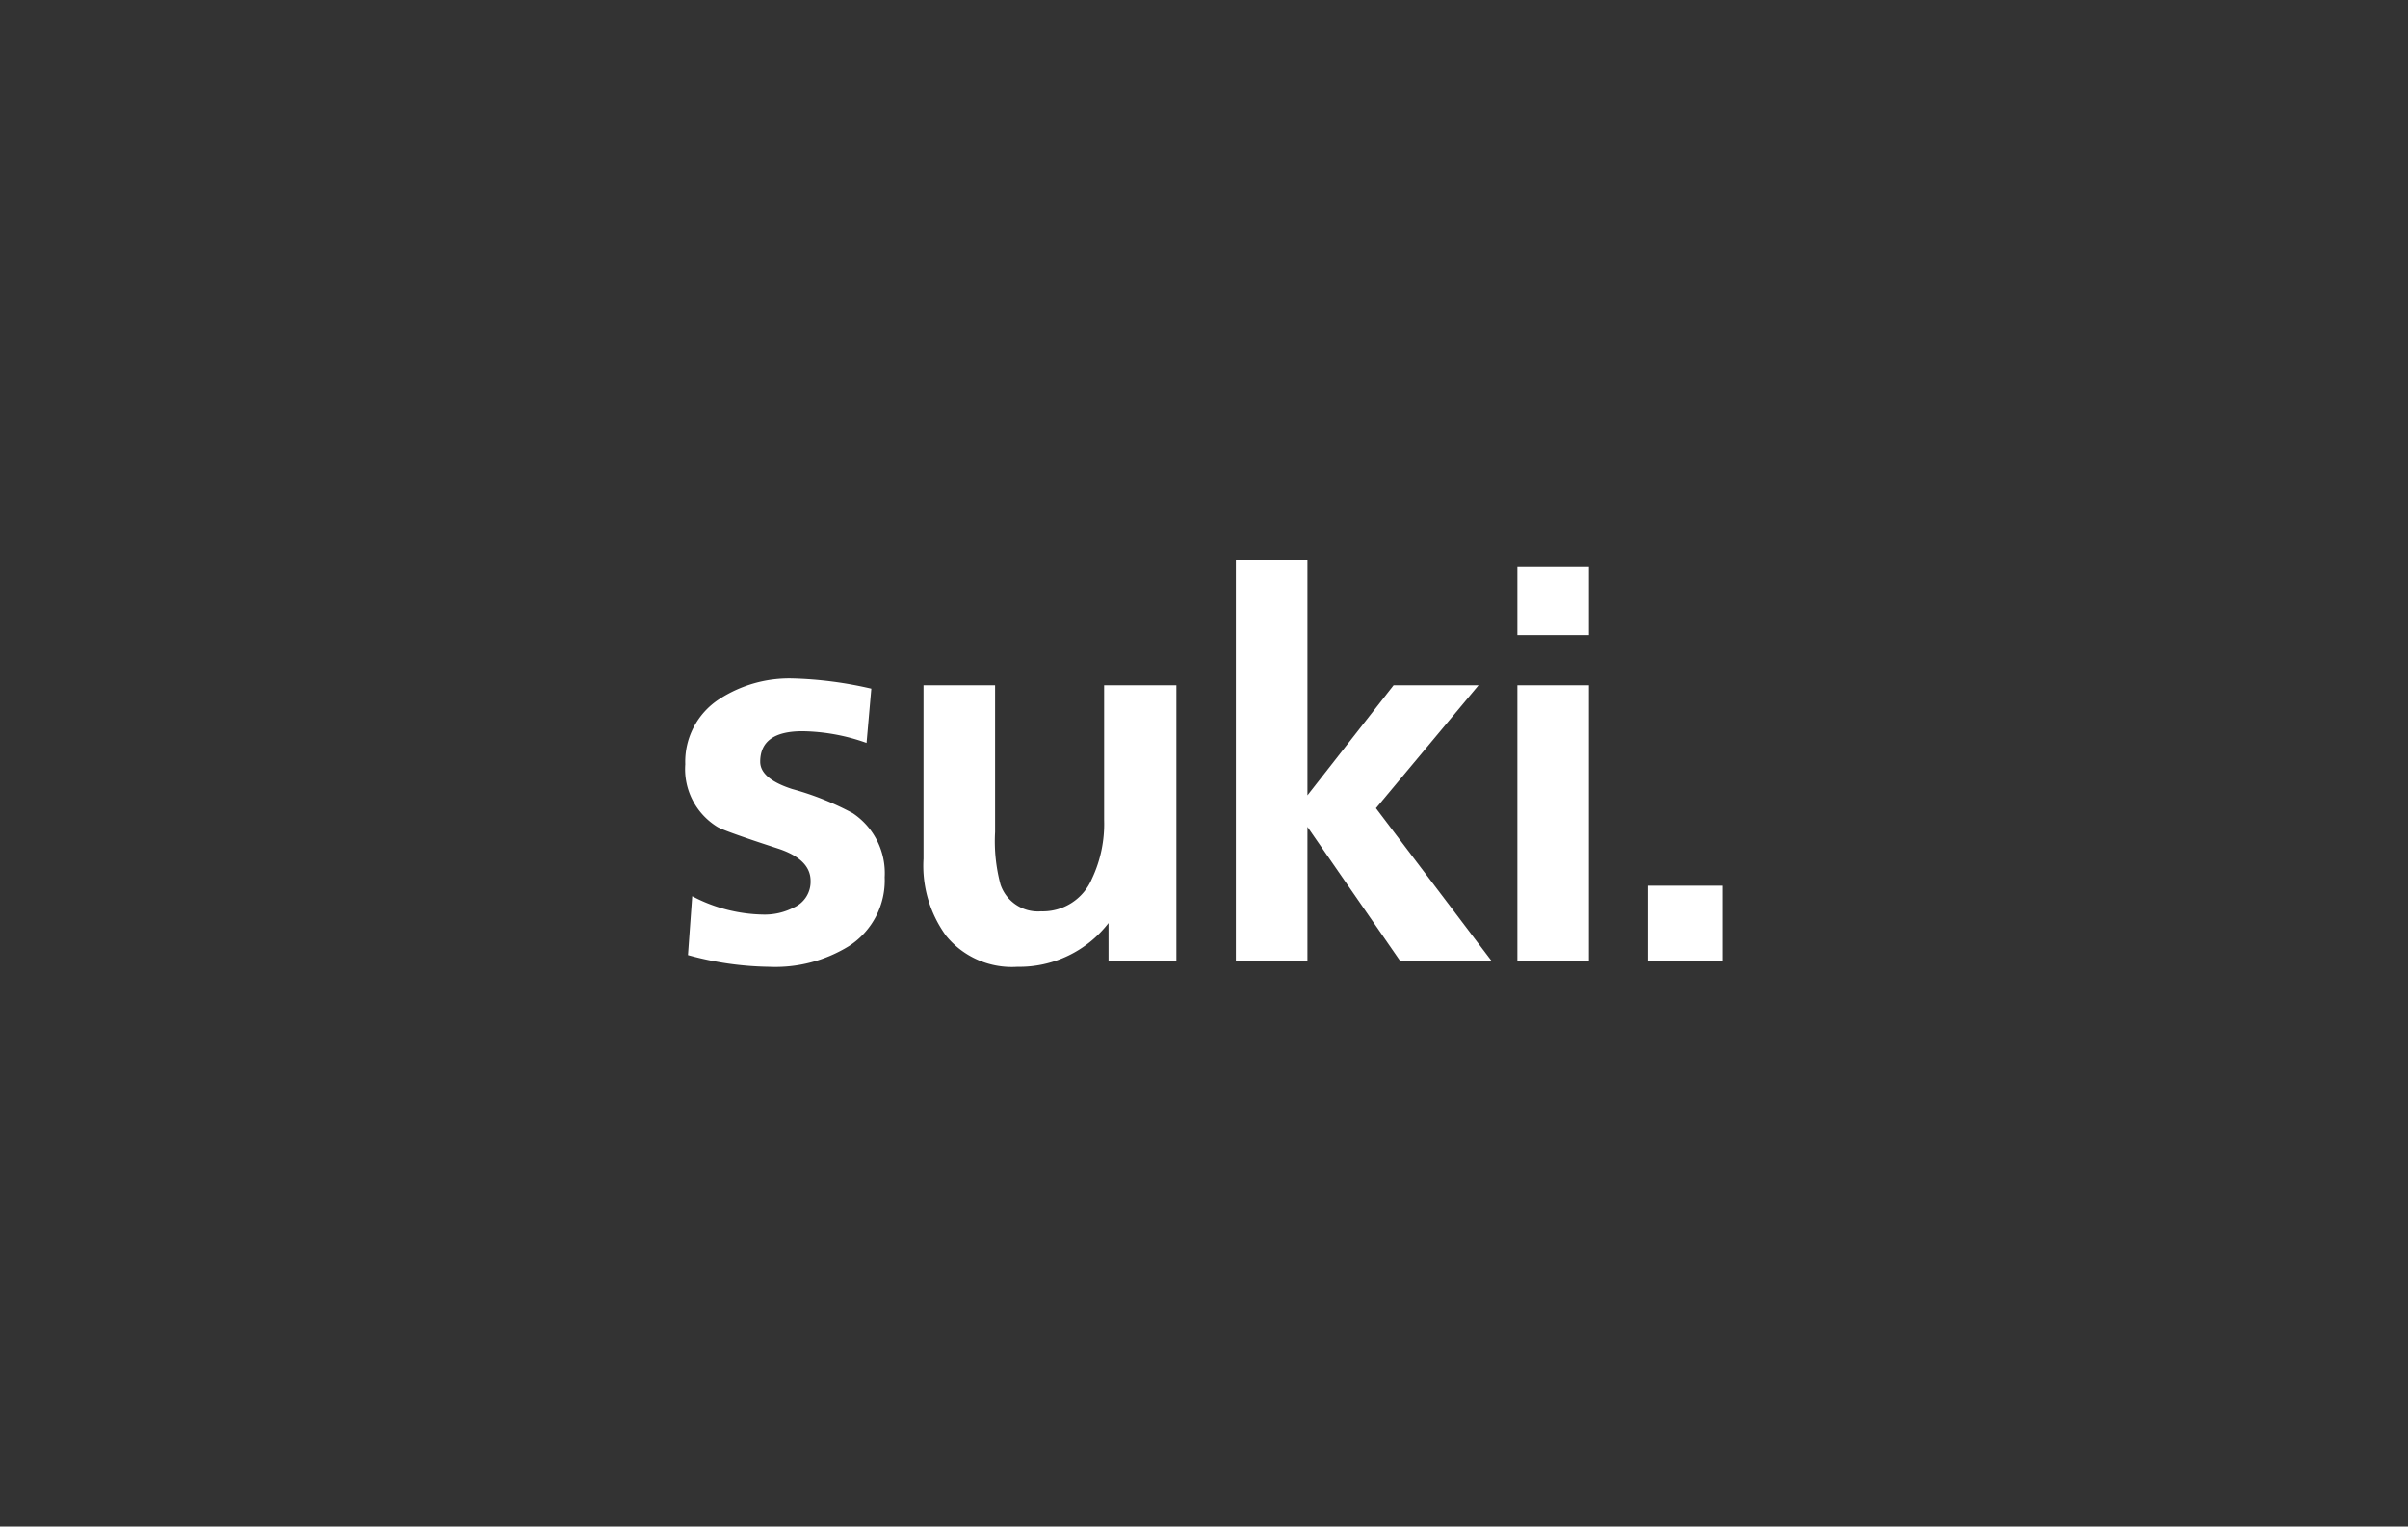 <svg xmlns="http://www.w3.org/2000/svg" viewBox="0 0 142 90"><rect x="0" y="0" width="142" height="90" fill="#333333" stroke="none"/><defs><style>.ce1b9a9d-35d8-4d1a-a466-1ce89793a0b1{fill:#fff;}</style></defs><title>Logo_suki</title><g id="0d1150e4-3c11-4406-8288-d5702bd6e257" data-name="Ebene 2"><path class="ce1b9a9d-35d8-4d1a-a466-1ce89793a0b1" d="M51.38,40.62l-.28,3.18a11.66,11.66,0,0,0-3.78-.69q-2.49,0-2.49,1.8,0,1,1.89,1.61a17,17,0,0,1,3.56,1.42,4.24,4.24,0,0,1,1.89,3.78,4.6,4.6,0,0,1-2.11,4.06A8.25,8.25,0,0,1,45.36,57a18.82,18.82,0,0,1-4.79-.69l.25-3.47A9.28,9.28,0,0,0,45,53.92a3.72,3.72,0,0,0,1.8-.41,1.66,1.66,0,0,0,1-1.58q0-1.26-1.89-1.89Q42.71,49,42.3,48.75a4,4,0,0,1-1.89-3.69,4.4,4.4,0,0,1,2-3.84A7.59,7.59,0,0,1,46.78,40a23,23,0,0,1,4.6.6Z"/><path class="ce1b9a9d-35d8-4d1a-a466-1ce89793a0b1" d="M69.37,40.4V56.63h-4V54.42A6.64,6.64,0,0,1,60,57a5,5,0,0,1-4.21-1.83,7,7,0,0,1-1.33-4.54V40.4h4.22v8.66A9.82,9.82,0,0,0,59,52.15a2.33,2.33,0,0,0,2.39,1.58,3.14,3.14,0,0,0,3-1.92,7.55,7.55,0,0,0,.72-3.47V40.4Z"/><polygon class="ce1b9a9d-35d8-4d1a-a466-1ce89793a0b1" points="72.88 56.63 72.88 33 77.1 33 77.1 46.89 82.18 40.4 87.19 40.4 81.14 47.65 87.94 56.63 82.55 56.63 77.1 48.75 77.1 56.63 72.88 56.63 72.88 56.63"/><path class="ce1b9a9d-35d8-4d1a-a466-1ce89793a0b1" d="M89.48,56.63V40.4H93.7V56.63Zm0-19.19v-4H93.7v4Z"/><polygon class="ce1b9a9d-35d8-4d1a-a466-1ce89793a0b1" points="97.18 56.63 97.18 52.22 101.59 52.22 101.59 56.63 97.18 56.63 97.18 56.63"/></g></svg>
